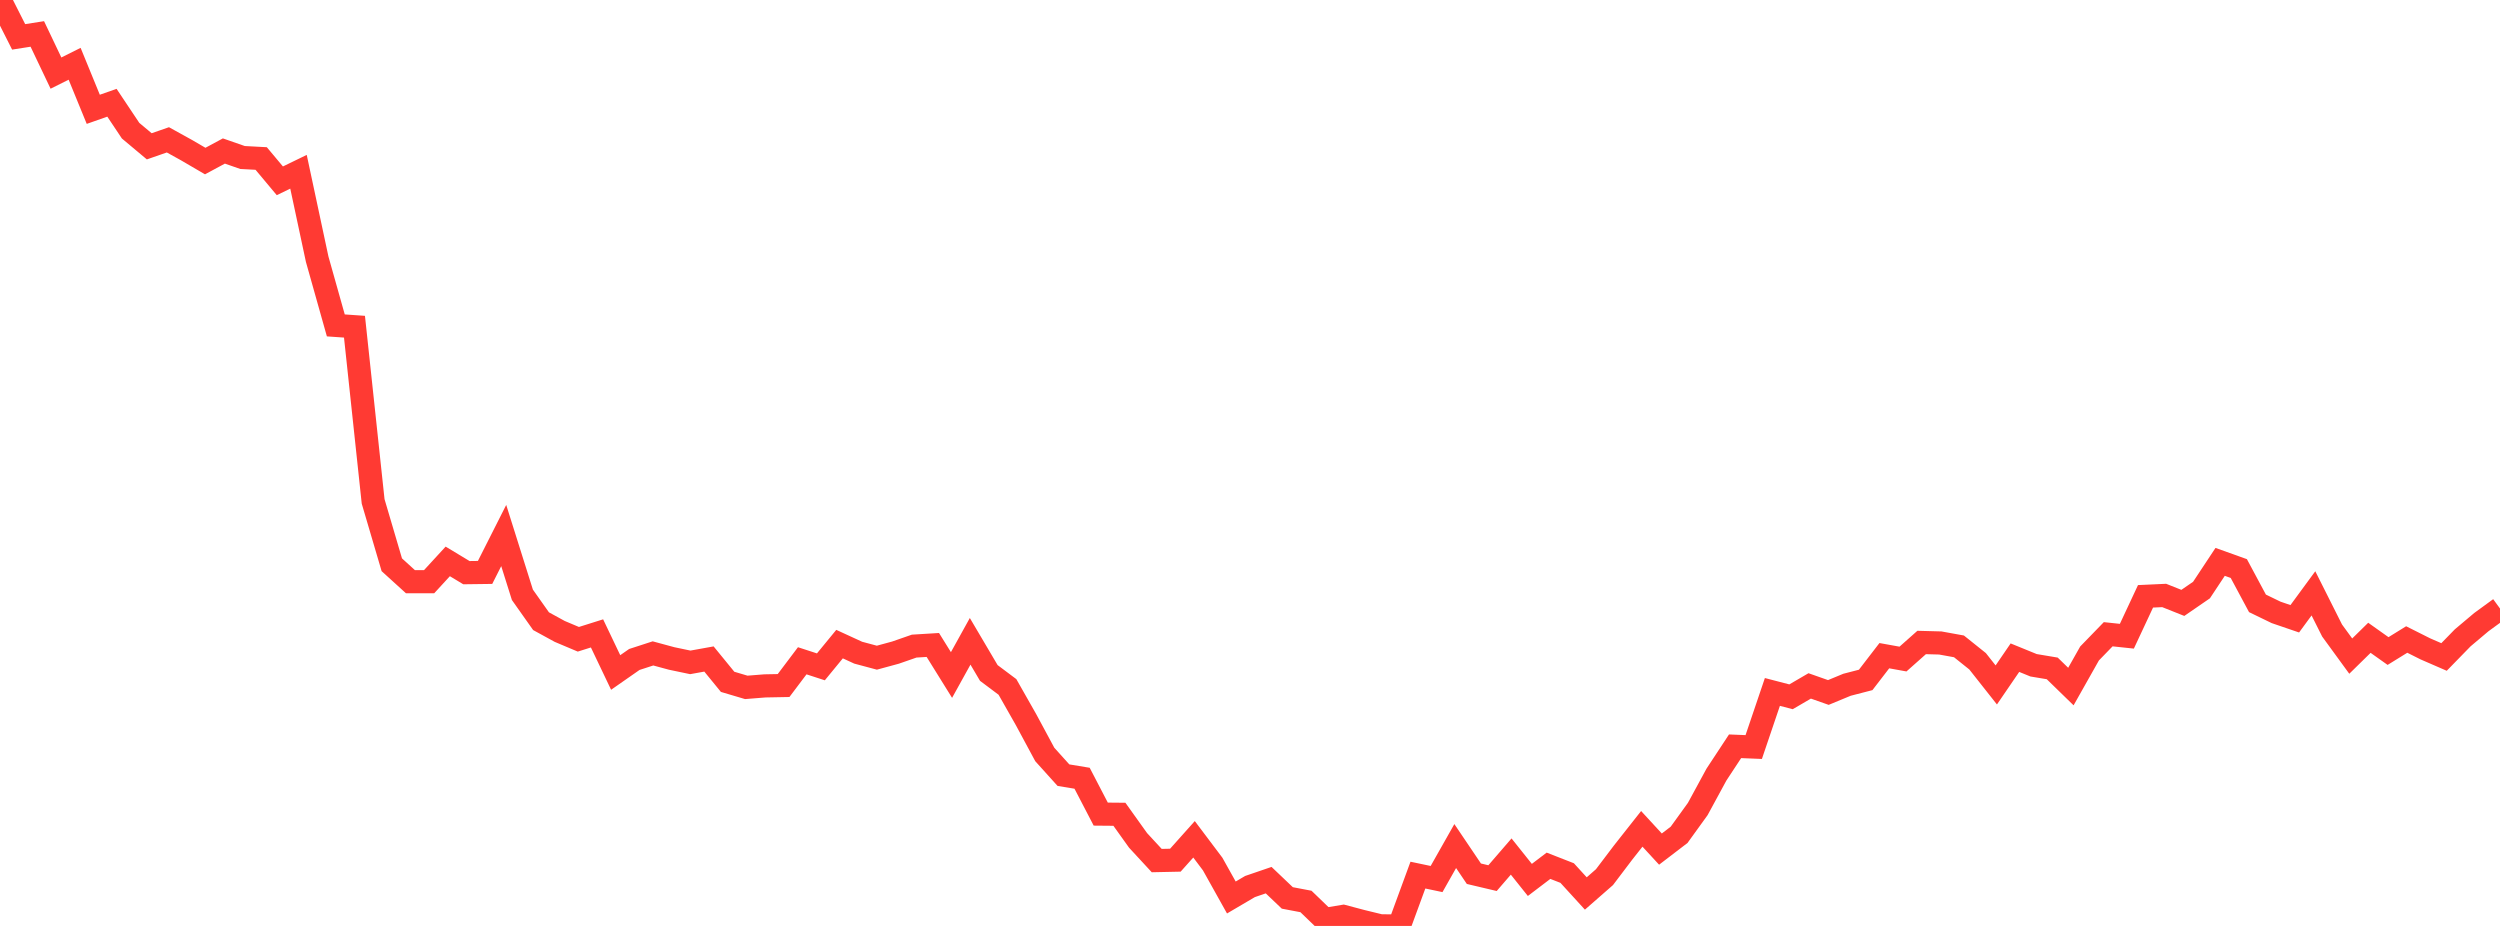 <?xml version="1.0" standalone="no"?>
<!DOCTYPE svg PUBLIC "-//W3C//DTD SVG 1.1//EN" "http://www.w3.org/Graphics/SVG/1.1/DTD/svg11.dtd">

<svg width="135" height="50" viewBox="0 0 135 50" preserveAspectRatio="none" 
  xmlns="http://www.w3.org/2000/svg"
  xmlns:xlink="http://www.w3.org/1999/xlink">


<polyline points="0.0, 0.0 1.007, 1.991 2.015, 1.833 3.022, 3.947 4.03, 3.444 5.037, 5.903 6.045, 5.548 7.052, 7.057 8.06, 7.901 9.067, 7.551 10.075, 8.109 11.082, 8.697 12.09, 8.154 13.097, 8.505 14.104, 8.559 15.112, 9.764 16.119, 9.275 17.127, 13.995 18.134, 17.572 19.142, 17.642 20.149, 27.075 21.157, 30.497 22.164, 31.412 23.172, 31.412 24.179, 30.316 25.187, 30.924 26.194, 30.911 27.201, 28.918 28.209, 32.119 29.216, 33.544 30.224, 34.096 31.231, 34.521 32.239, 34.203 33.246, 36.314 34.254, 35.611 35.261, 35.284 36.269, 35.557 37.276, 35.768 38.284, 35.586 39.291, 36.819 40.299, 37.118 41.306, 37.038 42.313, 37.019 43.321, 35.682 44.328, 36.01 45.336, 34.782 46.343, 35.245 47.351, 35.515 48.358, 35.241 49.366, 34.89 50.373, 34.828 51.381, 36.45 52.388, 34.631 53.396, 36.34 54.403, 37.095 55.41, 38.869 56.418, 40.741 57.425, 41.858 58.433, 42.025 59.44, 43.962 60.448, 43.971 61.455, 45.38 62.463, 46.471 63.47, 46.45 64.478, 45.322 65.485, 46.66 66.493, 48.465 67.5, 47.873 68.507, 47.528 69.515, 48.488 70.522, 48.679 71.53, 49.651 72.537, 49.484 73.545, 49.751 74.552, 49.996 75.56, 50.0 76.567, 47.256 77.575, 47.468 78.582, 45.687 79.59, 47.181 80.597, 47.419 81.604, 46.253 82.612, 47.516 83.619, 46.751 84.627, 47.145 85.634, 48.248 86.642, 47.366 87.649, 46.036 88.657, 44.758 89.664, 45.851 90.672, 45.08 91.679, 43.686 92.687, 41.83 93.694, 40.299 94.701, 40.34 95.709, 37.365 96.716, 37.627 97.724, 37.039 98.731, 37.394 99.739, 36.977 100.746, 36.716 101.754, 35.407 102.761, 35.589 103.769, 34.694 104.776, 34.721 105.784, 34.904 106.791, 35.71 107.799, 36.987 108.806, 35.514 109.813, 35.925 110.821, 36.094 111.828, 37.074 112.836, 35.287 113.843, 34.249 114.851, 34.356 115.858, 32.202 116.866, 32.155 117.873, 32.556 118.881, 31.863 119.888, 30.341 120.896, 30.702 121.903, 32.581 122.91, 33.069 123.918, 33.414 124.925, 32.041 125.933, 34.048 126.94, 35.43 127.948, 34.441 128.955, 35.156 129.963, 34.533 130.97, 35.039 131.978, 35.477 132.985, 34.444 133.993, 33.595 135.0, 32.86" fill="none" stroke="#ff3a33" stroke-width="1.25"/>

</svg>